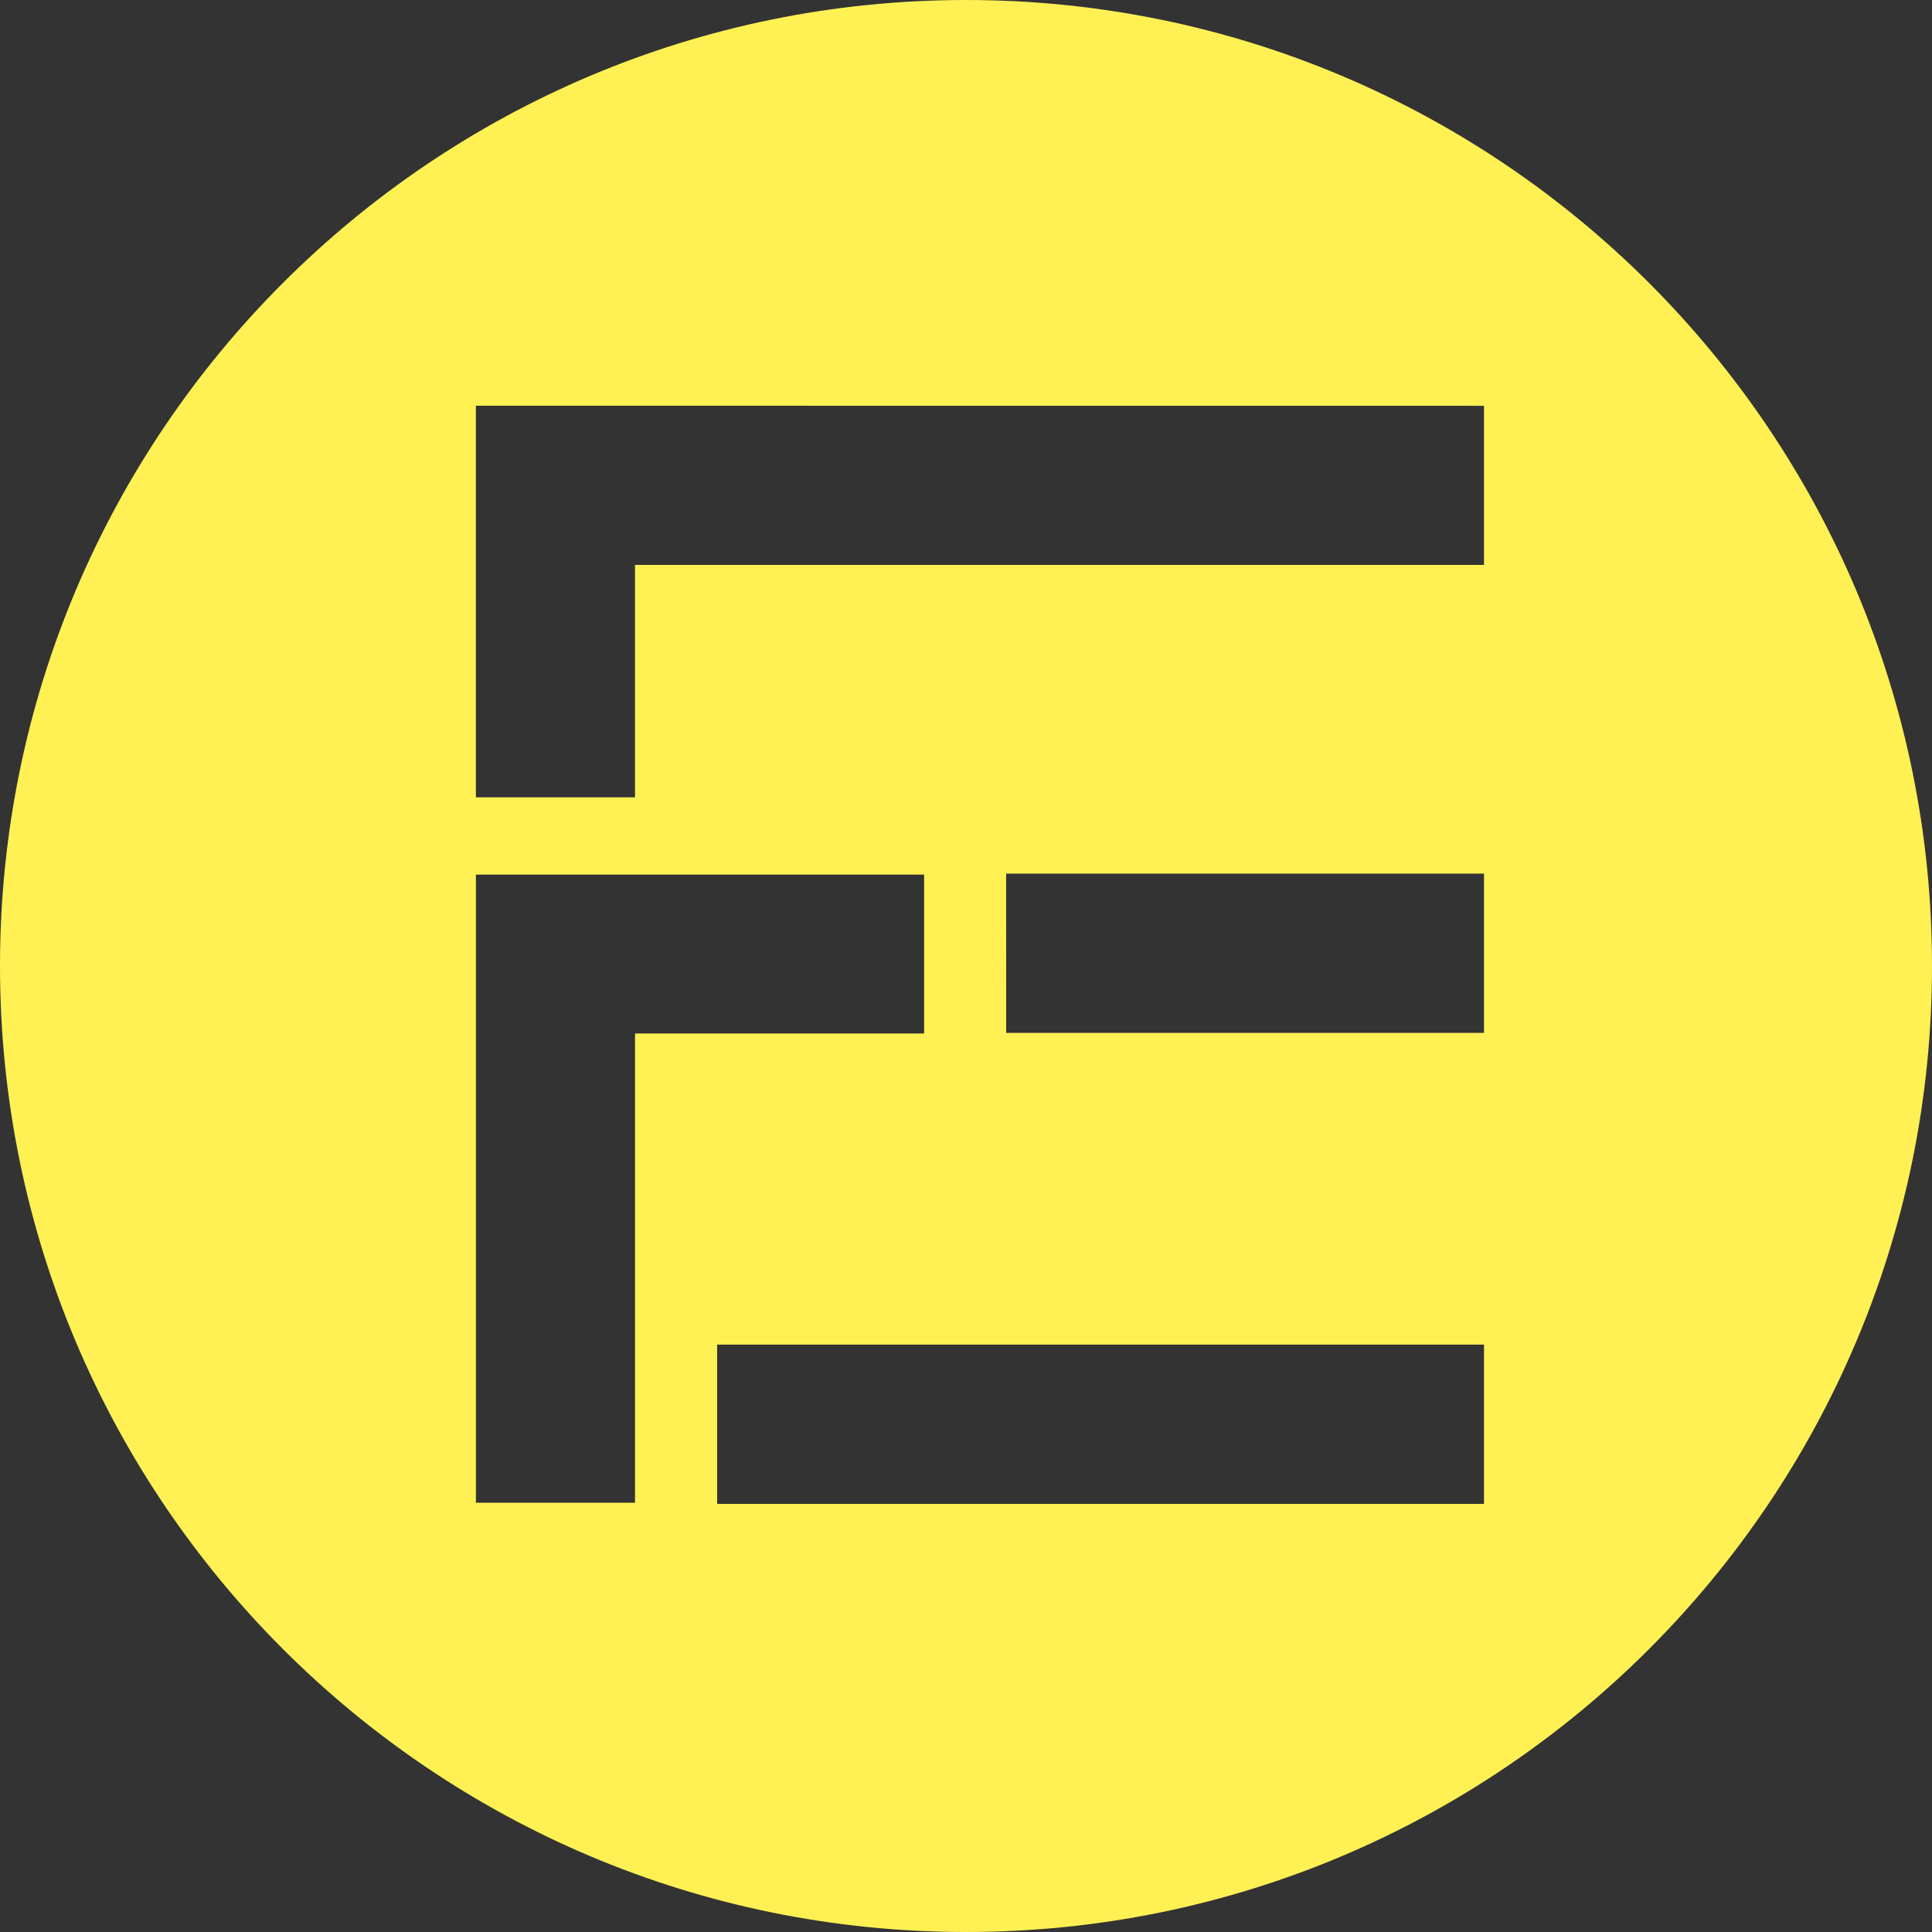 <?xml version="1.0" encoding="UTF-8"?><svg id="Ebene_2" xmlns="http://www.w3.org/2000/svg" viewBox="0 0 746 746"><rect x="0" y="0" width="746" height="746" fill="#333333" stroke="none"/><defs><style>.cls-1{fill:#fff154;}</style></defs><g id="Ebene_2-2"><g id="Ebene_1-2"><path class="cls-1" d="m373,746c206,0,373-167,373-373S579,0,373,0,0,167,0,373s167,373,373,373Zm200.01-165.31h-296.1v-61.49h296.1v61.49Zm0-181.86h-184.49l-.03-61.49h184.52v61.49ZM183.76,156.66l389.25.03v61.44H245.19v89.73h-61.44v-151.2h0Zm0,181.04h173.07v61.36h-111.63v181.18h-61.44v-242.53h0Z"/></g></g></svg>